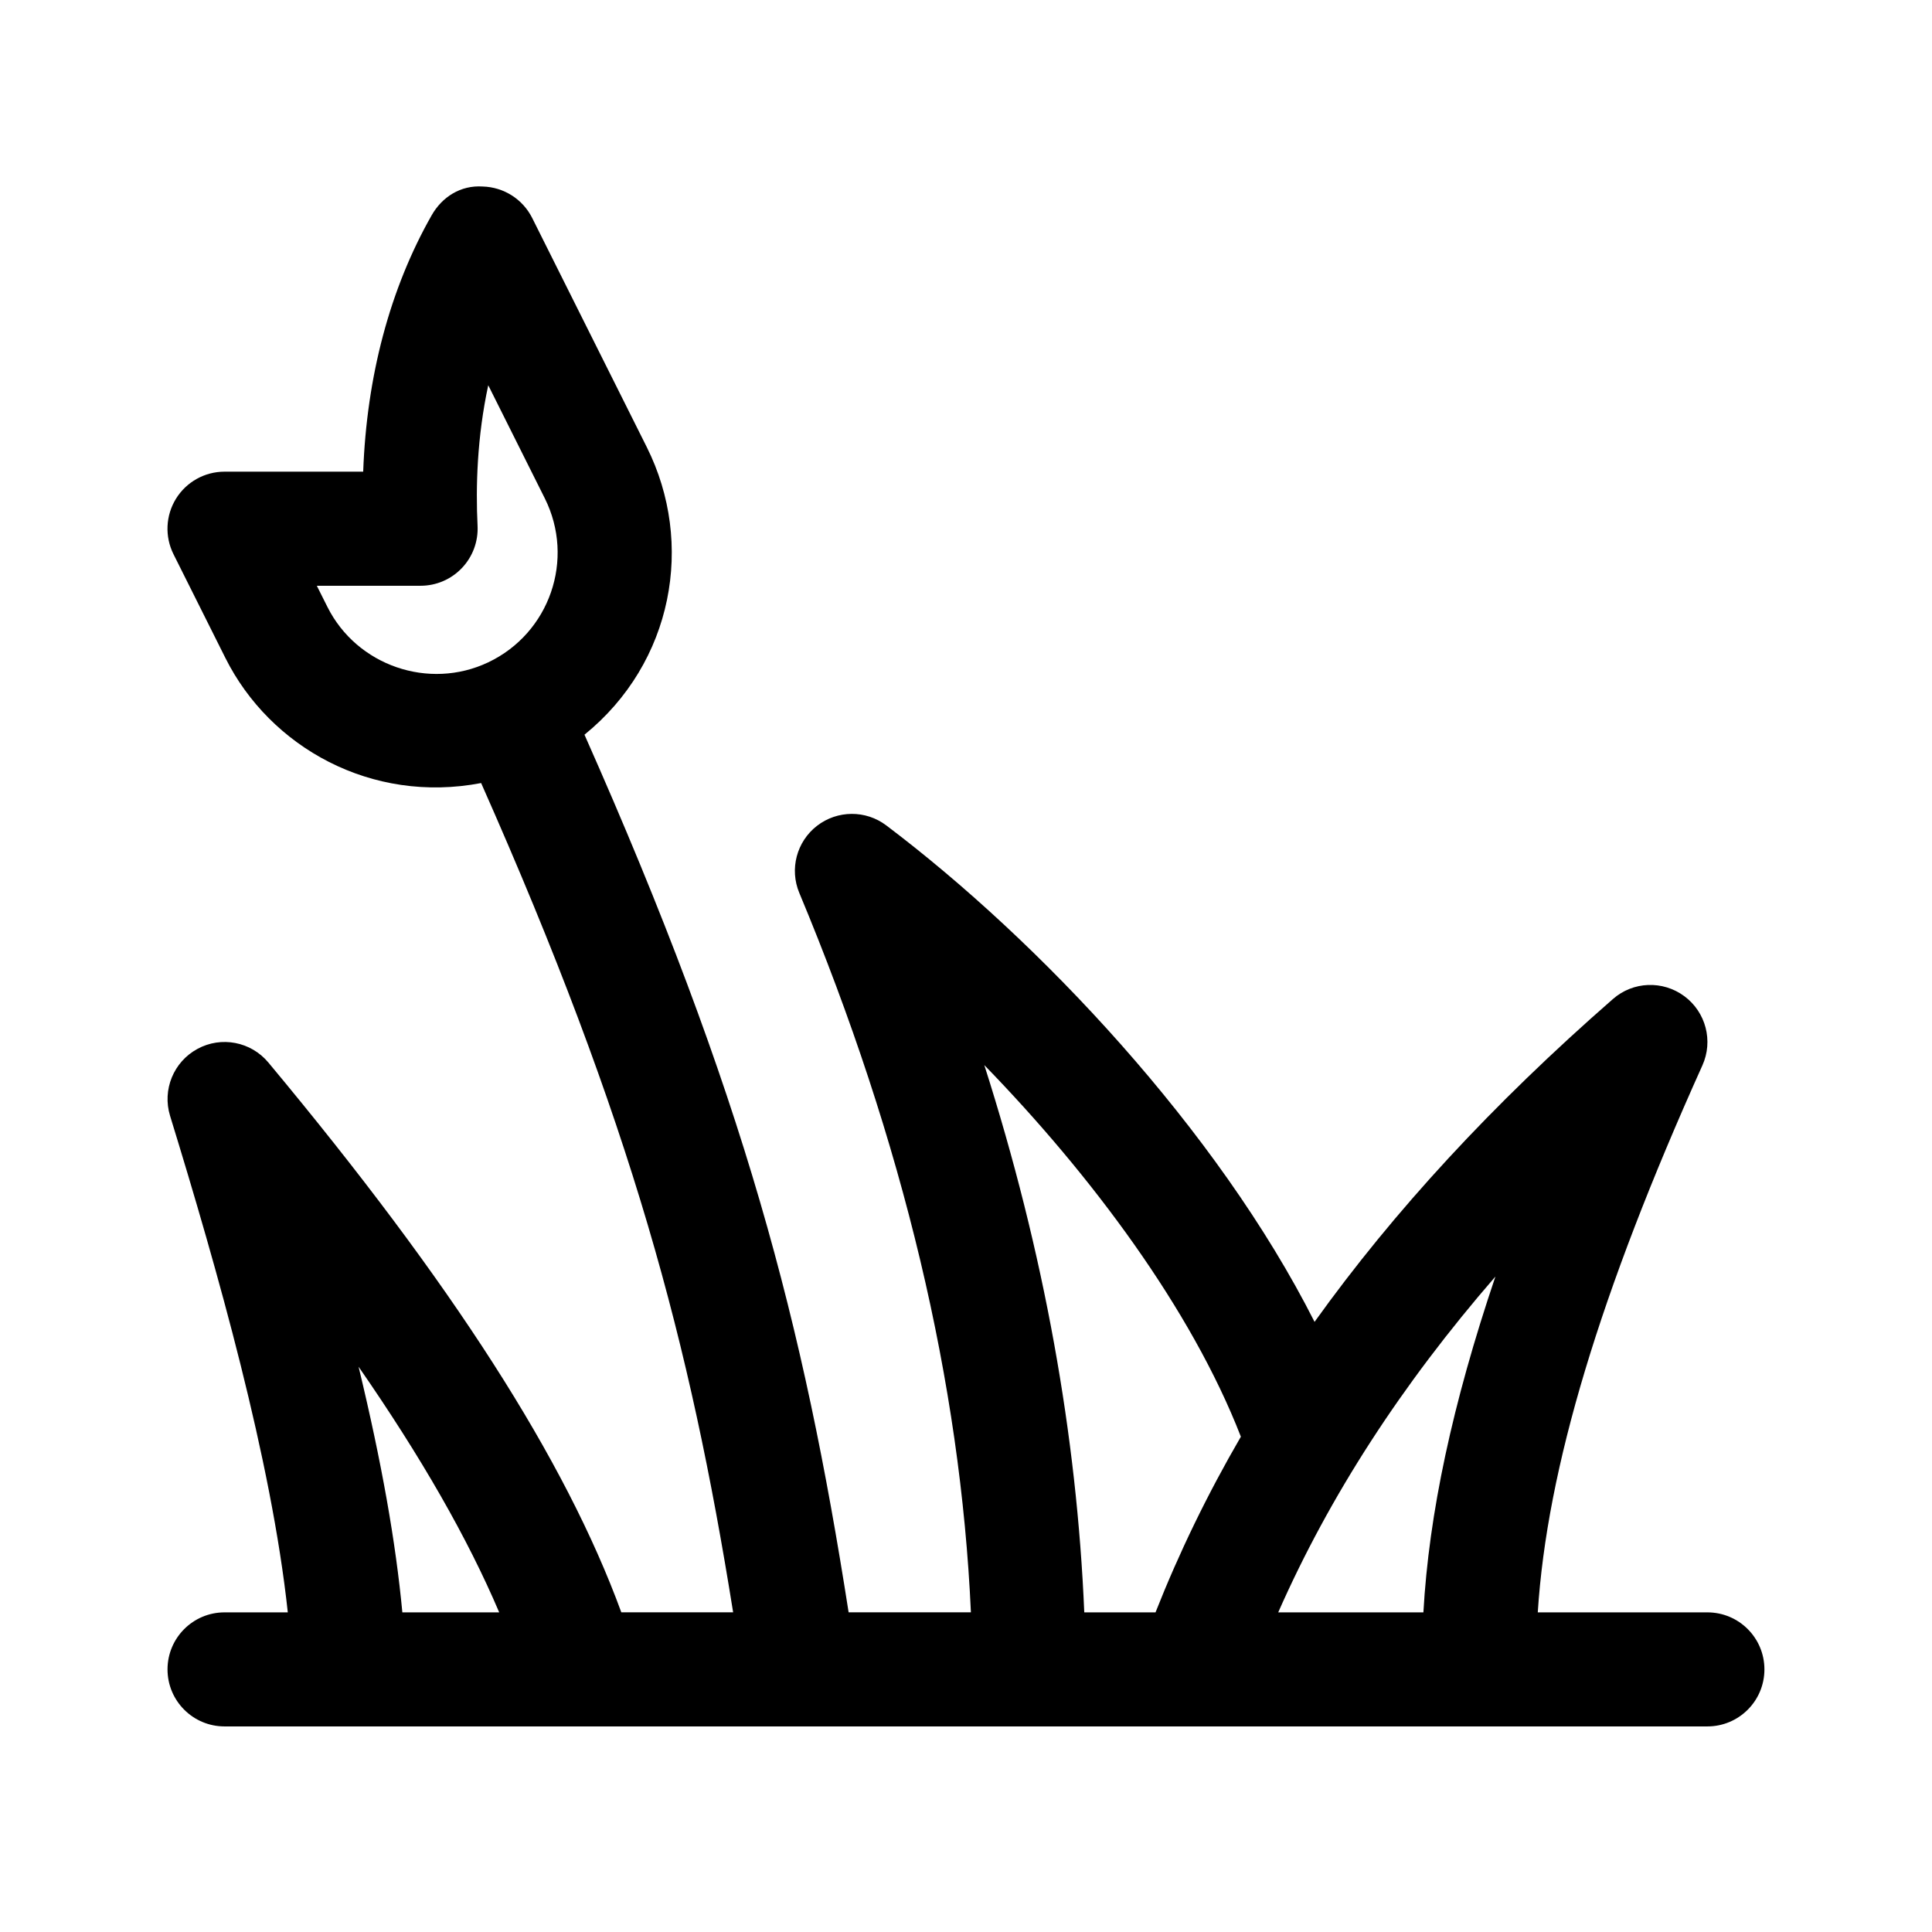 <?xml version="1.0" encoding="UTF-8"?>
<!-- Uploaded to: ICON Repo, www.svgrepo.com, Generator: ICON Repo Mixer Tools -->
<svg fill="#000000" width="800px" height="800px" version="1.1" viewBox="144 144 512 512" xmlns="http://www.w3.org/2000/svg">
 <path d="m596.48 571.29h-44.953c2.418-38.066 16.465-84.656 43.621-144.94 2.922-6.481 0.934-14.113-4.777-18.348-5.727-4.238-13.609-3.934-18.941 0.762-31.84 27.805-58.035 56.191-79.059 85.547-25.746-50.926-73.023-101.02-113.5-131.57-5.43-4.109-12.957-4.066-18.367 0.117-5.394 4.188-7.316 11.465-4.684 17.766 27.578 66.043 42.742 130.07 45.48 190.66h-32.406c-11.914-76.211-27.488-136.83-70-232.58 23.547-19.109 29.242-50.73 16.52-76.188l-30.371-60.738c-2.492-4.988-7.543-8.195-13.113-8.348-5.879-0.395-10.793 2.781-13.543 7.637-11.047 19.434-17.219 42.668-18.137 67.93h-36.754c-5.238 0-10.102 2.715-12.855 7.164-2.75 4.457-3.004 10.02-0.664 14.707l13.75 27.492c11.875 23.734 38.746 38.719 67.777 33.156 40.098 90.422 55.371 148.45 66.785 219.77h-29.633c-14.809-40.445-44.684-87.074-93.531-145.7-4.606-5.535-12.48-7.062-18.801-3.617-6.332 3.43-9.367 10.848-7.254 17.734 12.543 40.797 26.852 91.125 31.199 131.59h-16.762c-8.348 0-15.113 6.766-15.113 15.113s6.766 15.113 15.113 15.113h392.97c8.348 0 15.113-6.766 15.113-15.113s-6.766-15.113-15.113-15.113zm-323.1-251.76c-15.734 7.461-34.816 0.871-42.605-14.68l-2.816-5.617h27.504c4.141 0 8.098-1.699 10.941-4.695 2.856-2.996 4.352-7.027 4.156-11.16-0.508-10.363-0.141-23.52 2.832-37.281l14.973 29.941c8.094 16.195 1.293 35.766-14.984 43.492zm-22.754 251.76c-1.738-18.484-5.43-39.559-11.598-65.094 16.688 24.078 28.938 45.527 37.262 65.094zm199.6 0h-18.883c-1.969-46.777-10.594-95.262-26.492-145.03 28.344 29.156 54.859 64.668 67.992 98.48-8.836 15.203-16.367 30.711-22.617 46.551zm70.988 0h-38.473c13.559-30.754 32.621-60.25 57.555-88.988-11.395 33.707-17.625 62.926-19.082 88.988z"/>
</svg>